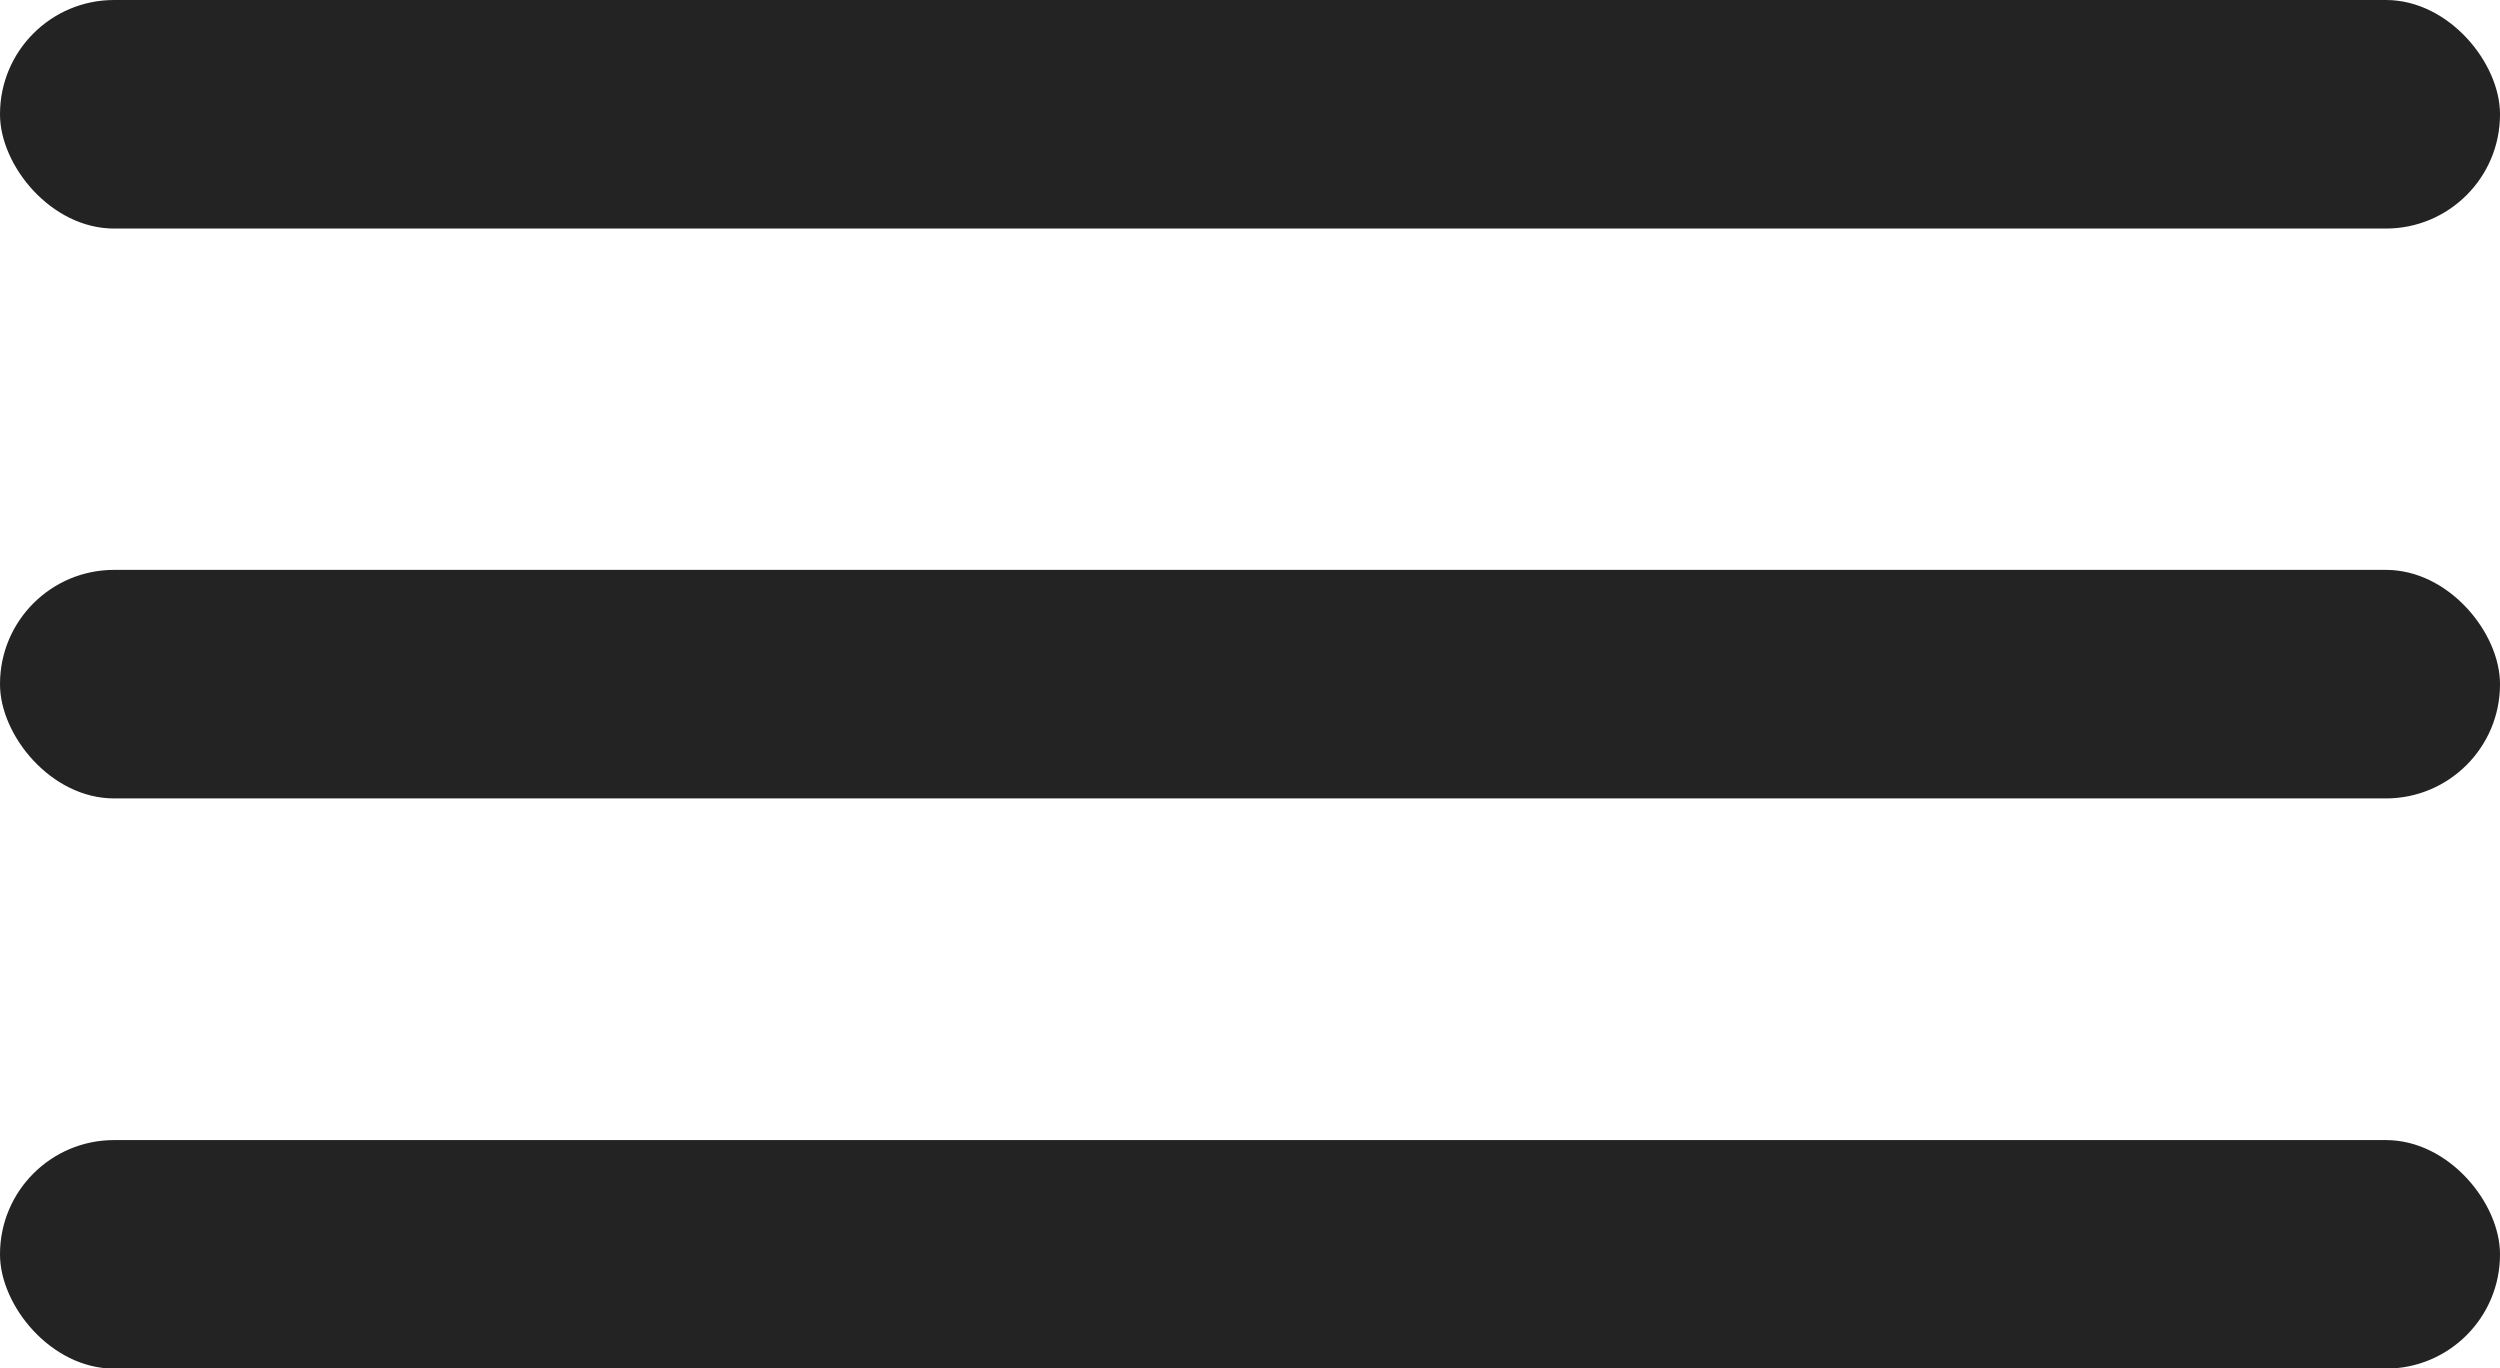 <svg xmlns="http://www.w3.org/2000/svg" viewBox="0 0 74.71 40.89"><defs><style>.cls-1{fill:#232323;}</style></defs><title>hamburger</title><g id="Capa_2" data-name="Capa 2"><g id="Contenido-Home"><rect class="cls-1 line line1" width="74.71" height="6.83" rx="3.41"/><rect class="cls-1 line line2" y="17.03" width="74.71" height="6.83" rx="3.41"/><rect class="cls-1 line line3" y="34.07" width="74.71" height="6.83" rx="3.41"/></g></g></svg>